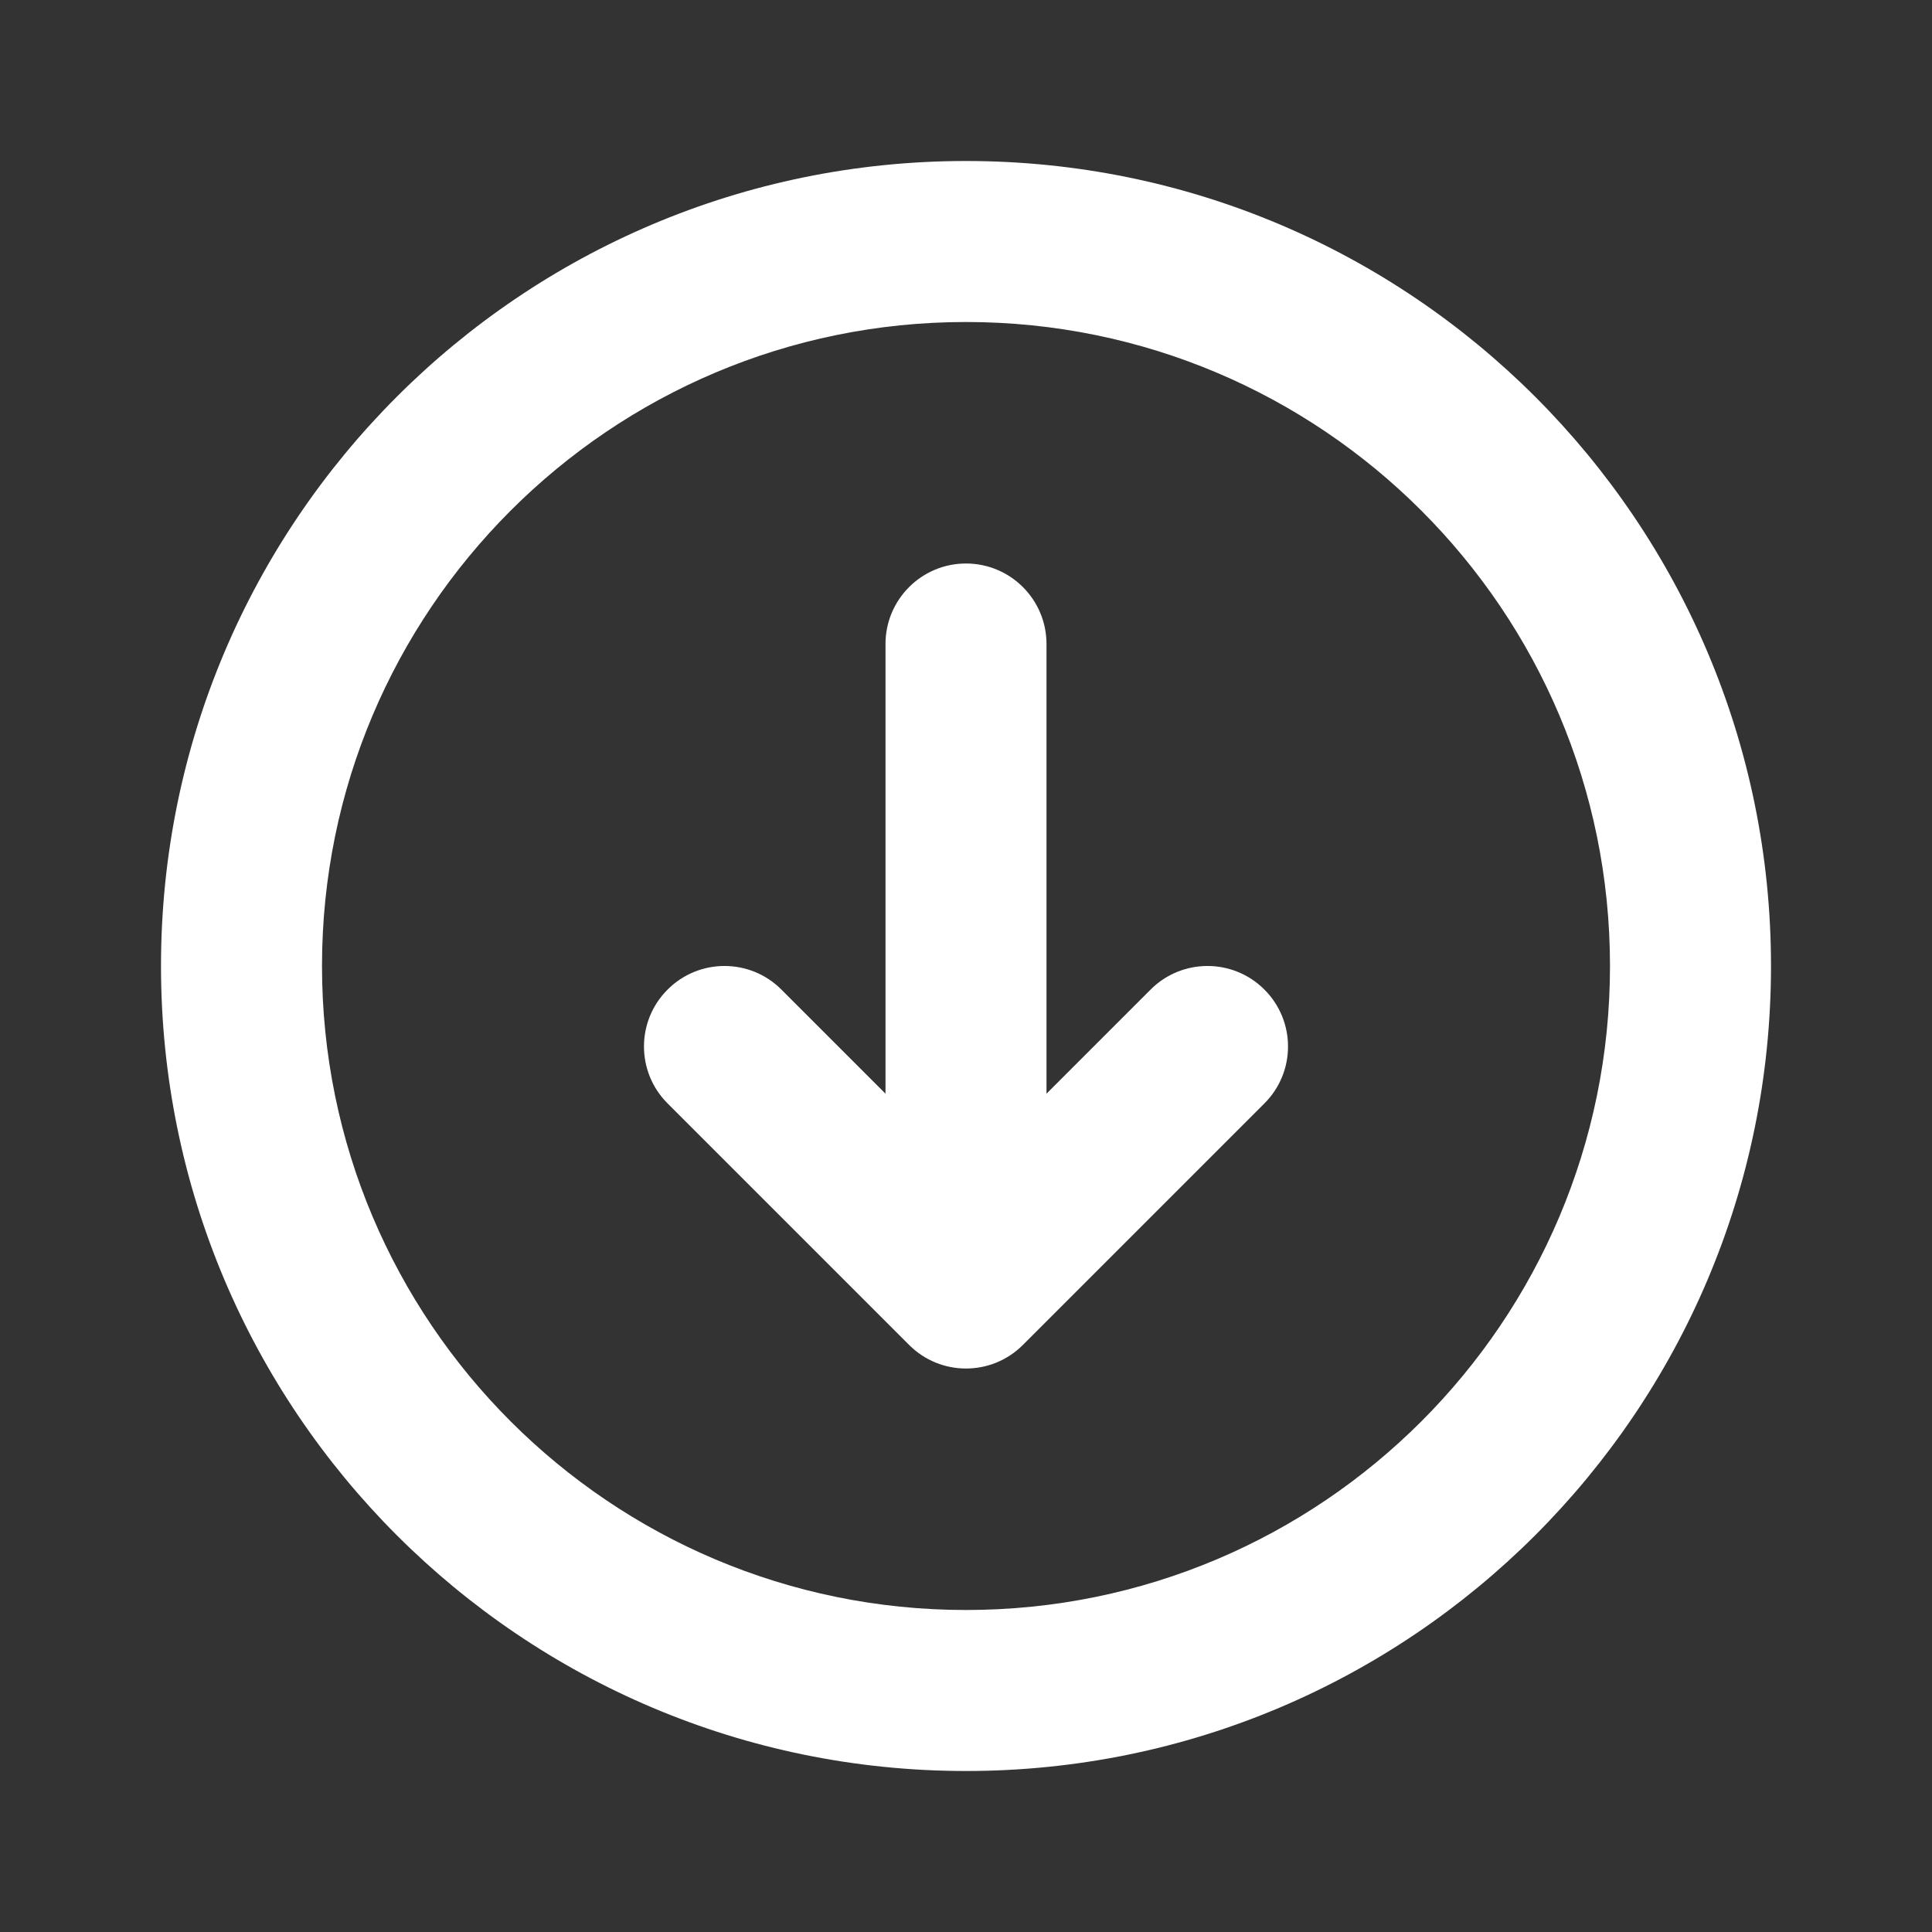 <svg width="24" height="24" viewBox="0 0 24 24" fill="none" xmlns="http://www.w3.org/2000/svg">
<rect x="0" y="0" width="24" height="24" fill="#333333" stroke="none"/>
<path fill-rule="evenodd" clip-rule="evenodd" d="M12 4C7.582 4 4 7.582 4 12C4 16.418 7.582 20 12 20C16.418 20 20 16.418 20 12C20 7.582 16.418 4 12 4ZM2 12C2 6.477 6.477 2 12 2C17.523 2 22 6.477 22 12C22 17.523 17.523 22 12 22C6.477 22 2 17.523 2 12Z" fill="white"/>
<path fill-rule="evenodd" clip-rule="evenodd" d="M12 7C12.552 7 13 7.448 13 8V13.586L14.293 12.293C14.683 11.902 15.317 11.902 15.707 12.293C16.098 12.683 16.098 13.317 15.707 13.707L12.707 16.707C12.317 17.098 11.683 17.098 11.293 16.707L8.293 13.707C7.902 13.317 7.902 12.683 8.293 12.293C8.683 11.902 9.317 11.902 9.707 12.293L11 13.586V8C11 7.448 11.448 7 12 7Z" fill="white"/>
</svg>
